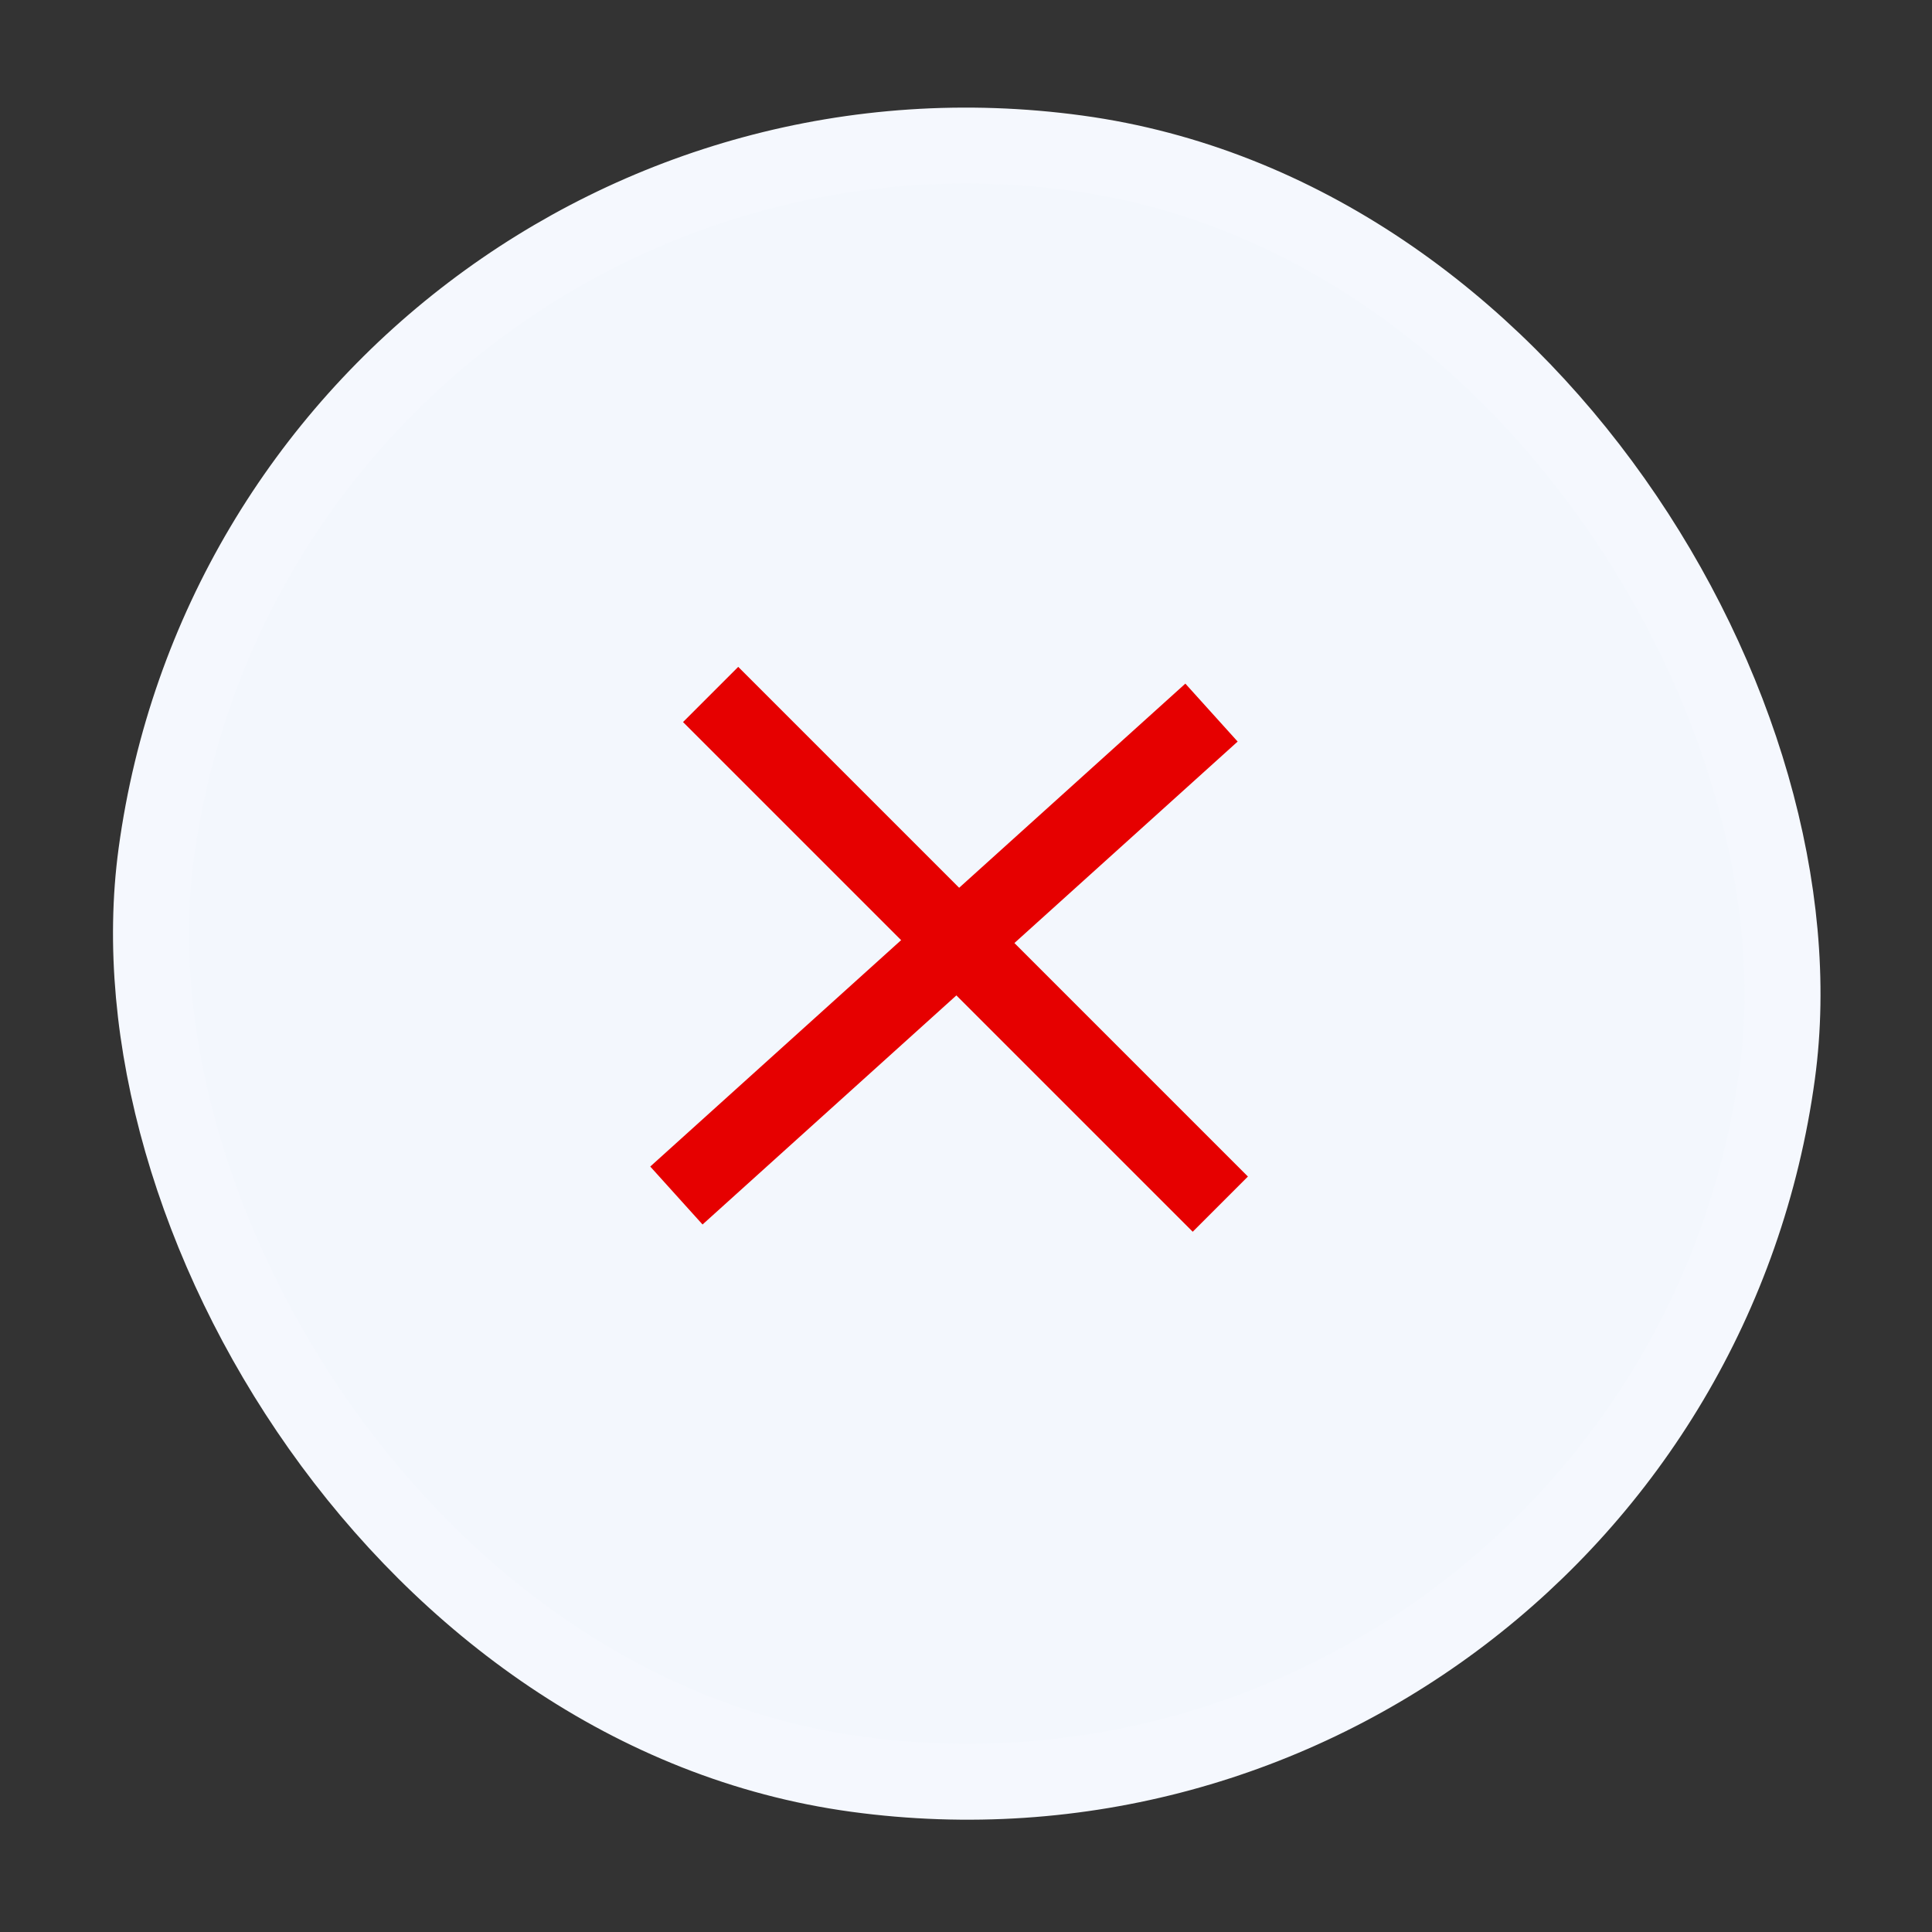 <?xml version="1.0" encoding="UTF-8"?> <svg xmlns="http://www.w3.org/2000/svg" width="99" height="99" viewBox="0 0 99 99" fill="none"><rect x="0" y="0" width="99" height="99" fill="#333333" stroke="none"/><rect x="13.666" y="2.191" width="83.829" height="83.829" rx="41.915" transform="rotate(7.758 13.666 2.191)" fill="#F3F7FD" stroke="#F5F8FE" stroke-width="3.893"></rect><line x1="36.414" y1="35.586" x2="62.532" y2="61.703" stroke="#E60000" stroke-width="4"></line><line x1="34.66" y1="61.261" x2="62.08" y2="36.515" stroke="#E60000" stroke-width="4"></line></svg> 